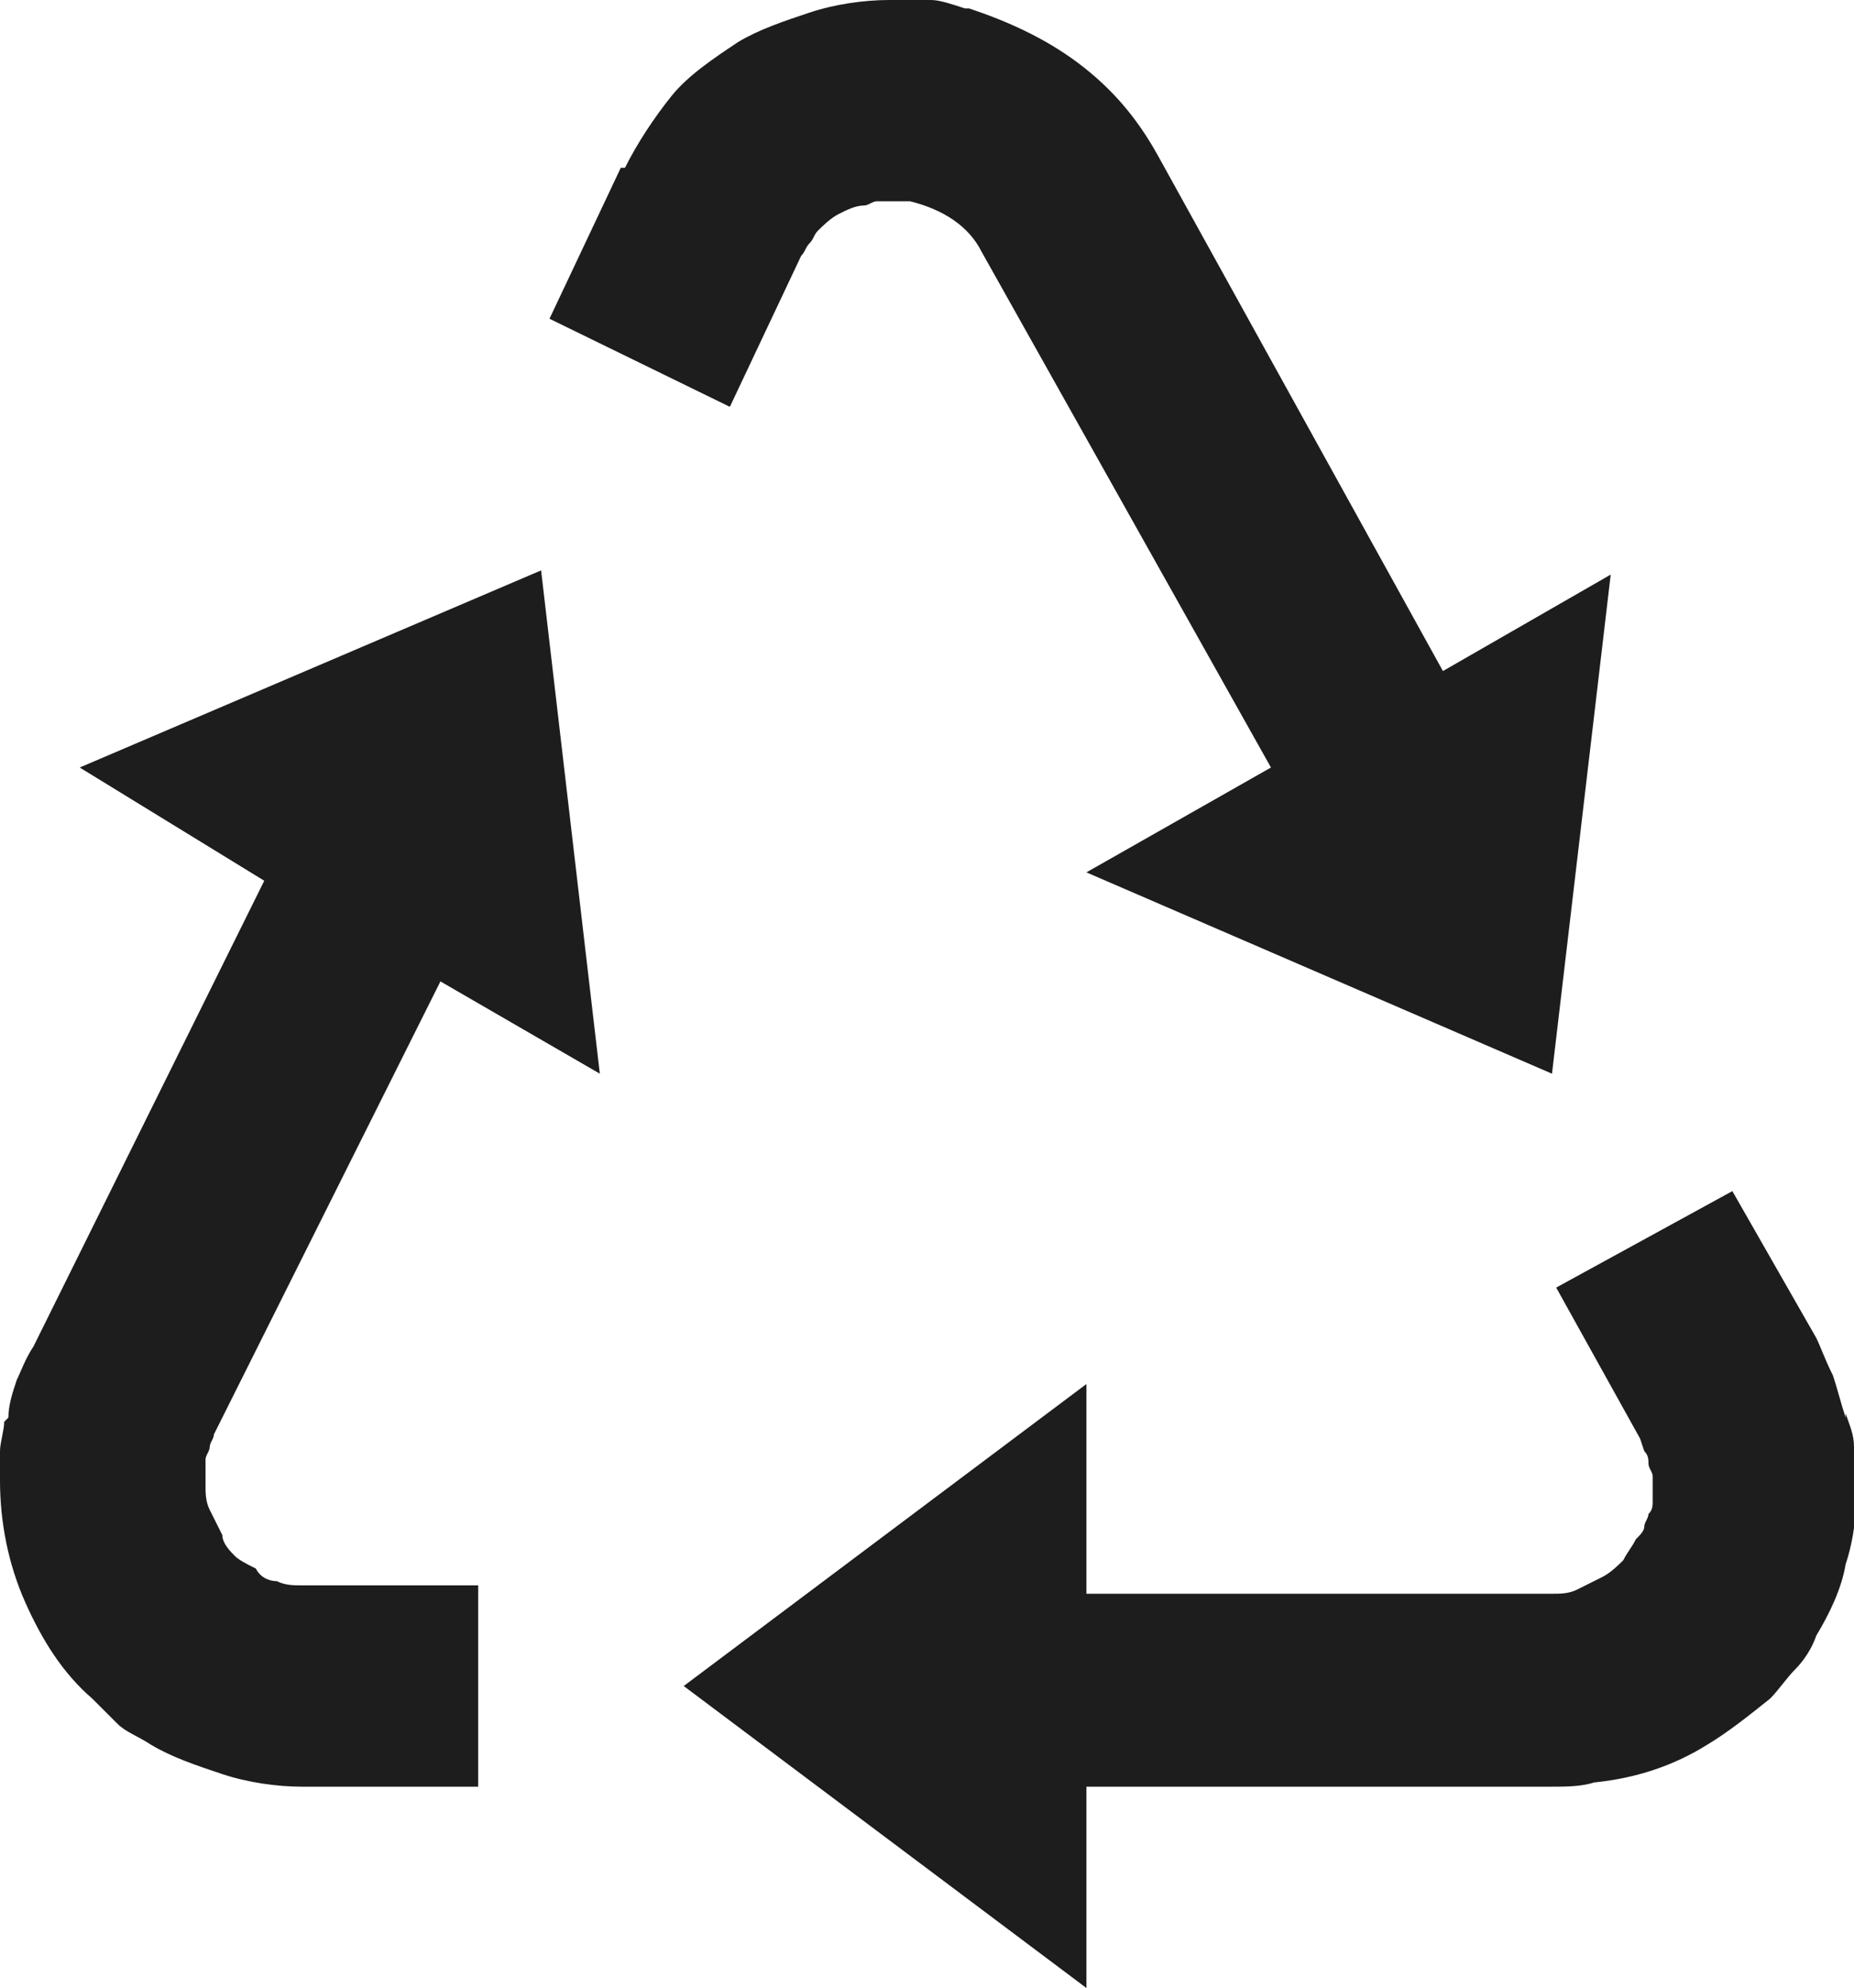 <?xml version="1.0" encoding="utf-8"?>
<!-- Generator: $$$/GeneralStr/196=Adobe Illustrator 27.6.0, SVG Export Plug-In . SVG Version: 6.00 Build 0)  -->
<svg version="1.1" id="Capa_1" xmlns="http://www.w3.org/2000/svg" xmlns:xlink="http://www.w3.org/1999/xlink" x="0px" y="0px"
	 viewBox="0 0 44.2 47.4" style="enable-background:new 0 0 44.2 47.4;" xml:space="preserve">
<style type="text/css">
	.st0{clip-path:url(#SVGID_00000161608869181982528470000016003625362641305276_);fill:#733E1D;}
	.st1{clip-path:url(#SVGID_00000161608869181982528470000016003625362641305276_);fill:#743F1D;}
	.st2{clip-path:url(#SVGID_00000161608869181982528470000016003625362641305276_);fill:#753F1E;}
	.st3{clip-path:url(#SVGID_00000161608869181982528470000016003625362641305276_);fill:#76401E;}
	.st4{clip-path:url(#SVGID_00000161608869181982528470000016003625362641305276_);fill:#77401E;}
	.st5{clip-path:url(#SVGID_00000161608869181982528470000016003625362641305276_);fill:#78411E;}
	.st6{clip-path:url(#SVGID_00000161608869181982528470000016003625362641305276_);fill:#79411F;}
	.st7{clip-path:url(#SVGID_00000161608869181982528470000016003625362641305276_);fill:#7A421F;}
	.st8{clip-path:url(#SVGID_00000161608869181982528470000016003625362641305276_);fill:#7B421F;}
	.st9{clip-path:url(#SVGID_00000161608869181982528470000016003625362641305276_);fill:#7C431F;}
	.st10{clip-path:url(#SVGID_00000161608869181982528470000016003625362641305276_);fill:#7D4320;}
	.st11{clip-path:url(#SVGID_00000161608869181982528470000016003625362641305276_);fill:#7E4420;}
	.st12{clip-path:url(#SVGID_00000161608869181982528470000016003625362641305276_);fill:#7F4420;}
	.st13{clip-path:url(#SVGID_00000161608869181982528470000016003625362641305276_);fill:#804520;}
	.st14{clip-path:url(#SVGID_00000161608869181982528470000016003625362641305276_);fill:#814621;}
	.st15{clip-path:url(#SVGID_00000161608869181982528470000016003625362641305276_);fill:#824621;}
	.st16{clip-path:url(#SVGID_00000161608869181982528470000016003625362641305276_);fill:#834721;}
	.st17{clip-path:url(#SVGID_00000161608869181982528470000016003625362641305276_);fill:#844721;}
	.st18{clip-path:url(#SVGID_00000161608869181982528470000016003625362641305276_);fill:#854822;}
	.st19{clip-path:url(#SVGID_00000161608869181982528470000016003625362641305276_);fill:#864822;}
	.st20{clip-path:url(#SVGID_00000161608869181982528470000016003625362641305276_);fill:#874922;}
	.st21{clip-path:url(#SVGID_00000161608869181982528470000016003625362641305276_);fill:#884922;}
	.st22{clip-path:url(#SVGID_00000161608869181982528470000016003625362641305276_);fill:#894A23;}
	.st23{clip-path:url(#SVGID_00000161608869181982528470000016003625362641305276_);fill:#8A4A23;}
	.st24{clip-path:url(#SVGID_00000161608869181982528470000016003625362641305276_);fill:#8B4B23;}
	.st25{clip-path:url(#SVGID_00000161608869181982528470000016003625362641305276_);fill:#8C4B23;}
	.st26{clip-path:url(#SVGID_00000161608869181982528470000016003625362641305276_);fill:#8D4C24;}
	.st27{clip-path:url(#SVGID_00000161608869181982528470000016003625362641305276_);fill:#8E4D24;}
	.st28{clip-path:url(#SVGID_00000161608869181982528470000016003625362641305276_);fill:#8F4D24;}
	.st29{clip-path:url(#SVGID_00000161608869181982528470000016003625362641305276_);fill:#904E24;}
	.st30{clip-path:url(#SVGID_00000161608869181982528470000016003625362641305276_);fill:#914E25;}
	.st31{clip-path:url(#SVGID_00000161608869181982528470000016003625362641305276_);fill:#924F25;}
	.st32{clip-path:url(#SVGID_00000161608869181982528470000016003625362641305276_);fill:#934F25;}
	.st33{clip-path:url(#SVGID_00000161608869181982528470000016003625362641305276_);fill:#945025;}
	.st34{clip-path:url(#SVGID_00000161608869181982528470000016003625362641305276_);fill:#955026;}
	.st35{clip-path:url(#SVGID_00000161608869181982528470000016003625362641305276_);fill:#965126;}
	.st36{clip-path:url(#SVGID_00000161608869181982528470000016003625362641305276_);fill:#975126;}
	.st37{clip-path:url(#SVGID_00000161608869181982528470000016003625362641305276_);fill:#985226;}
	.st38{clip-path:url(#SVGID_00000161608869181982528470000016003625362641305276_);fill:#995327;}
	.st39{clip-path:url(#SVGID_00000161608869181982528470000016003625362641305276_);fill:#9A5327;}
	.st40{clip-path:url(#SVGID_00000161608869181982528470000016003625362641305276_);fill:#9B5427;}
	.st41{clip-path:url(#SVGID_00000161608869181982528470000016003625362641305276_);fill:#9C5428;}
	.st42{clip-path:url(#SVGID_00000161608869181982528470000016003625362641305276_);fill:#9D5528;}
	.st43{clip-path:url(#SVGID_00000161608869181982528470000016003625362641305276_);fill:#9E5528;}
	.st44{clip-path:url(#SVGID_00000161608869181982528470000016003625362641305276_);fill:#9F5628;}
	.st45{clip-path:url(#SVGID_00000161608869181982528470000016003625362641305276_);fill:#A05629;}
	.st46{clip-path:url(#SVGID_00000161608869181982528470000016003625362641305276_);fill:#A15729;}
	.st47{clip-path:url(#SVGID_00000161608869181982528470000016003625362641305276_);fill:#A25729;}
	.st48{clip-path:url(#SVGID_00000161608869181982528470000016003625362641305276_);fill:#A35829;}
	.st49{clip-path:url(#SVGID_00000161608869181982528470000016003625362641305276_);fill:#A4582A;}
	.st50{clip-path:url(#SVGID_00000161608869181982528470000016003625362641305276_);fill:#A5592A;}
	.st51{clip-path:url(#SVGID_00000161608869181982528470000016003625362641305276_);fill:#A65A2A;}
	.st52{clip-path:url(#SVGID_00000161608869181982528470000016003625362641305276_);fill:#A75A2A;}
	.st53{clip-path:url(#SVGID_00000161608869181982528470000016003625362641305276_);fill:#A85B2B;}
	.st54{clip-path:url(#SVGID_00000161608869181982528470000016003625362641305276_);fill:#A95B2B;}
	.st55{clip-path:url(#SVGID_00000161608869181982528470000016003625362641305276_);fill:#AA5C2B;}
	.st56{clip-path:url(#SVGID_00000161608869181982528470000016003625362641305276_);fill:#AB5C2B;}
	.st57{clip-path:url(#SVGID_00000161608869181982528470000016003625362641305276_);fill:#AD5D2C;}
	.st58{clip-path:url(#SVGID_00000161608869181982528470000016003625362641305276_);fill:#AE5D2C;}
	.st59{clip-path:url(#SVGID_00000161608869181982528470000016003625362641305276_);fill:#AF5E2C;}
	.st60{clip-path:url(#SVGID_00000161608869181982528470000016003625362641305276_);fill:#B05E2C;}
	.st61{clip-path:url(#SVGID_00000161608869181982528470000016003625362641305276_);fill:#B15F2D;}
	.st62{clip-path:url(#SVGID_00000161608869181982528470000016003625362641305276_);fill:#B25F2D;}
	.st63{clip-path:url(#SVGID_00000161608869181982528470000016003625362641305276_);fill:#B3602D;}
	.st64{clip-path:url(#SVGID_00000161608869181982528470000016003625362641305276_);fill:#B4612D;}
	.st65{clip-path:url(#SVGID_00000161608869181982528470000016003625362641305276_);fill:#B5612E;}
	.st66{clip-path:url(#SVGID_00000161608869181982528470000016003625362641305276_);fill:#B6622E;}
	.st67{clip-path:url(#SVGID_00000161608869181982528470000016003625362641305276_);fill:#B7622E;}
	.st68{clip-path:url(#SVGID_00000161608869181982528470000016003625362641305276_);fill:#B8632E;}
	.st69{clip-path:url(#SVGID_00000161608869181982528470000016003625362641305276_);fill:#B9632F;}
	.st70{clip-path:url(#SVGID_00000161608869181982528470000016003625362641305276_);fill:#BA642F;}
	.st71{clip-path:url(#SVGID_00000161608869181982528470000016003625362641305276_);fill:#BB642F;}
	.st72{clip-path:url(#SVGID_00000161608869181982528470000016003625362641305276_);fill:#BC652F;}
	.st73{clip-path:url(#SVGID_00000161608869181982528470000016003625362641305276_);fill:#BD6530;}
	.st74{clip-path:url(#SVGID_00000161608869181982528470000016003625362641305276_);fill:#BE6630;}
	.st75{clip-path:url(#SVGID_00000161608869181982528470000016003625362641305276_);fill:#BF6630;}
	.st76{clip-path:url(#SVGID_00000161608869181982528470000016003625362641305276_);fill:#C06731;}
	.st77{clip-path:url(#SVGID_00000161608869181982528470000016003625362641305276_);fill:#C16831;}
	.st78{clip-path:url(#SVGID_00000161608869181982528470000016003625362641305276_);fill:#C26831;}
	.st79{clip-path:url(#SVGID_00000161608869181982528470000016003625362641305276_);fill:#C36931;}
	.st80{clip-path:url(#SVGID_00000161608869181982528470000016003625362641305276_);fill:#C46932;}
	.st81{clip-path:url(#SVGID_00000161608869181982528470000016003625362641305276_);fill:#C56A32;}
	.st82{clip-path:url(#SVGID_00000161608869181982528470000016003625362641305276_);fill:#C66A32;}
	.st83{clip-path:url(#SVGID_00000161608869181982528470000016003625362641305276_);fill:#C76B32;}
	.st84{clip-path:url(#SVGID_00000161608869181982528470000016003625362641305276_);fill:#C86B33;}
	.st85{clip-path:url(#SVGID_00000161608869181982528470000016003625362641305276_);fill:#C96C33;}
	.st86{clip-path:url(#SVGID_00000161608869181982528470000016003625362641305276_);fill:#CA6C33;}
	.st87{clip-path:url(#SVGID_00000161608869181982528470000016003625362641305276_);fill:#CB6D33;}
	.st88{clip-path:url(#SVGID_00000161608869181982528470000016003625362641305276_);fill:#CC6E34;}
	.st89{clip-path:url(#SVGID_00000161608869181982528470000016003625362641305276_);fill:#CD6E34;}
	.st90{clip-path:url(#SVGID_00000161608869181982528470000016003625362641305276_);fill:#CE6F34;}
	.st91{clip-path:url(#SVGID_00000161608869181982528470000016003625362641305276_);fill:#CF6F34;}
	.st92{clip-path:url(#SVGID_00000161608869181982528470000016003625362641305276_);fill:#D07035;}
	.st93{clip-path:url(#SVGID_00000161608869181982528470000016003625362641305276_);fill:#D17035;}
	.st94{clip-path:url(#SVGID_00000161608869181982528470000016003625362641305276_);fill:#D27135;}
	.st95{clip-path:url(#SVGID_00000161608869181982528470000016003625362641305276_);fill:#D37135;}
	.st96{clip-path:url(#SVGID_00000161608869181982528470000016003625362641305276_);fill:#D47236;}
	.st97{clip-path:url(#SVGID_00000161608869181982528470000016003625362641305276_);fill:#D57236;}
	.st98{clip-path:url(#SVGID_00000161608869181982528470000016003625362641305276_);fill:#D67336;}
	.st99{clip-path:url(#SVGID_00000161608869181982528470000016003625362641305276_);fill:#D77336;}
	.st100{clip-path:url(#SVGID_00000161608869181982528470000016003625362641305276_);fill:#D87437;}
	.st101{clip-path:url(#SVGID_00000161608869181982528470000016003625362641305276_);fill:#D97537;}
	.st102{clip-path:url(#SVGID_00000161608869181982528470000016003625362641305276_);fill:#DA7537;}
	.st103{clip-path:url(#SVGID_00000161608869181982528470000016003625362641305276_);fill:#DB7637;}
	.st104{clip-path:url(#SVGID_00000161608869181982528470000016003625362641305276_);fill:#DC7638;}
	.st105{clip-path:url(#SVGID_00000161608869181982528470000016003625362641305276_);fill:#DD7738;}
	.st106{clip-path:url(#SVGID_00000161608869181982528470000016003625362641305276_);fill:#DE7738;}
	.st107{clip-path:url(#SVGID_00000161608869181982528470000016003625362641305276_);fill:#DF7838;}
	.st108{clip-path:url(#SVGID_00000161608869181982528470000016003625362641305276_);fill:#E07839;}
	.st109{clip-path:url(#SVGID_00000161608869181982528470000016003625362641305276_);fill:#E17939;}
	.st110{clip-path:url(#SVGID_00000161608869181982528470000016003625362641305276_);fill:#E27939;}
	.st111{clip-path:url(#SVGID_00000161608869181982528470000016003625362641305276_);fill:#E37A39;}
	.st112{clip-path:url(#SVGID_00000161608869181982528470000016003625362641305276_);fill:#E47A3A;}
	.st113{clip-path:url(#SVGID_00000161608869181982528470000016003625362641305276_);fill:#E57B3A;}
	.st114{fill:#1D1D1D;}
	.st115{clip-path:url(#SVGID_00000005236190759792911960000008322976828417164981_);fill:#585858;}
	.st116{clip-path:url(#SVGID_00000005236190759792911960000008322976828417164981_);fill:#595959;}
	.st117{clip-path:url(#SVGID_00000005236190759792911960000008322976828417164981_);fill:#5A5A5A;}
	.st118{clip-path:url(#SVGID_00000005236190759792911960000008322976828417164981_);fill:#5B5B5B;}
	.st119{clip-path:url(#SVGID_00000005236190759792911960000008322976828417164981_);fill:#5C5C5C;}
	.st120{clip-path:url(#SVGID_00000005236190759792911960000008322976828417164981_);fill:#5D5D5D;}
	.st121{clip-path:url(#SVGID_00000005236190759792911960000008322976828417164981_);fill:#5E5E5E;}
	.st122{clip-path:url(#SVGID_00000005236190759792911960000008322976828417164981_);fill:#5F5F5F;}
	.st123{clip-path:url(#SVGID_00000005236190759792911960000008322976828417164981_);fill:#606060;}
	.st124{clip-path:url(#SVGID_00000005236190759792911960000008322976828417164981_);fill:#616161;}
	.st125{clip-path:url(#SVGID_00000005236190759792911960000008322976828417164981_);fill:#626262;}
	.st126{clip-path:url(#SVGID_00000005236190759792911960000008322976828417164981_);fill:#636363;}
	.st127{clip-path:url(#SVGID_00000005236190759792911960000008322976828417164981_);fill:#646464;}
	.st128{clip-path:url(#SVGID_00000005236190759792911960000008322976828417164981_);fill:#656565;}
	.st129{clip-path:url(#SVGID_00000005236190759792911960000008322976828417164981_);fill:#666666;}
	.st130{clip-path:url(#SVGID_00000005236190759792911960000008322976828417164981_);fill:#676767;}
	.st131{clip-path:url(#SVGID_00000005236190759792911960000008322976828417164981_);fill:#686868;}
	.st132{clip-path:url(#SVGID_00000005236190759792911960000008322976828417164981_);fill:#696969;}
	.st133{clip-path:url(#SVGID_00000005236190759792911960000008322976828417164981_);fill:#6A6A6A;}
	.st134{clip-path:url(#SVGID_00000005236190759792911960000008322976828417164981_);fill:#6B6B6B;}
	.st135{clip-path:url(#SVGID_00000005236190759792911960000008322976828417164981_);fill:#6C6C6C;}
	.st136{clip-path:url(#SVGID_00000005236190759792911960000008322976828417164981_);fill:#6D6D6D;}
	.st137{clip-path:url(#SVGID_00000005236190759792911960000008322976828417164981_);fill:#6E6E6E;}
	.st138{clip-path:url(#SVGID_00000005236190759792911960000008322976828417164981_);fill:#6F6F6F;}
	.st139{clip-path:url(#SVGID_00000005236190759792911960000008322976828417164981_);fill:#707070;}
	.st140{clip-path:url(#SVGID_00000005236190759792911960000008322976828417164981_);fill:#717171;}
	.st141{clip-path:url(#SVGID_00000005236190759792911960000008322976828417164981_);fill:#727272;}
	.st142{clip-path:url(#SVGID_00000005236190759792911960000008322976828417164981_);fill:#737373;}
	.st143{clip-path:url(#SVGID_00000005236190759792911960000008322976828417164981_);fill:#747474;}
	.st144{clip-path:url(#SVGID_00000005236190759792911960000008322976828417164981_);fill:#757575;}
	.st145{clip-path:url(#SVGID_00000005236190759792911960000008322976828417164981_);fill:#767676;}
	.st146{clip-path:url(#SVGID_00000005236190759792911960000008322976828417164981_);fill:#777777;}
	.st147{clip-path:url(#SVGID_00000005236190759792911960000008322976828417164981_);fill:#787878;}
	.st148{clip-path:url(#SVGID_00000005236190759792911960000008322976828417164981_);fill:#797979;}
	.st149{clip-path:url(#SVGID_00000005236190759792911960000008322976828417164981_);fill:#7A7A7A;}
	.st150{clip-path:url(#SVGID_00000005236190759792911960000008322976828417164981_);fill:#7B7B7B;}
	.st151{clip-path:url(#SVGID_00000005236190759792911960000008322976828417164981_);fill:#7C7C7C;}
	.st152{clip-path:url(#SVGID_00000005236190759792911960000008322976828417164981_);fill:#7D7D7D;}
	.st153{clip-path:url(#SVGID_00000005236190759792911960000008322976828417164981_);fill:#7E7E7E;}
	.st154{clip-path:url(#SVGID_00000005236190759792911960000008322976828417164981_);fill:#7F7F7F;}
	.st155{clip-path:url(#SVGID_00000005236190759792911960000008322976828417164981_);fill:#808080;}
	.st156{clip-path:url(#SVGID_00000005236190759792911960000008322976828417164981_);fill:#818181;}
	.st157{clip-path:url(#SVGID_00000005236190759792911960000008322976828417164981_);fill:#828282;}
	.st158{clip-path:url(#SVGID_00000005236190759792911960000008322976828417164981_);fill:#848484;}
	.st159{clip-path:url(#SVGID_00000005236190759792911960000008322976828417164981_);fill:#858585;}
	.st160{clip-path:url(#SVGID_00000005236190759792911960000008322976828417164981_);fill:#868686;}
	.st161{clip-path:url(#SVGID_00000005236190759792911960000008322976828417164981_);fill:#878787;}
	.st162{clip-path:url(#SVGID_00000005236190759792911960000008322976828417164981_);fill:#888888;}
	.st163{clip-path:url(#SVGID_00000005236190759792911960000008322976828417164981_);fill:#898989;}
	.st164{clip-path:url(#SVGID_00000005236190759792911960000008322976828417164981_);fill:#8A8A8A;}
	.st165{clip-path:url(#SVGID_00000005236190759792911960000008322976828417164981_);fill:#8B8B8B;}
	.st166{clip-path:url(#SVGID_00000005236190759792911960000008322976828417164981_);fill:#8C8C8C;}
	.st167{clip-path:url(#SVGID_00000005236190759792911960000008322976828417164981_);fill:#8D8D8D;}
	.st168{clip-path:url(#SVGID_00000005236190759792911960000008322976828417164981_);fill:#8E8E8E;}
	.st169{clip-path:url(#SVGID_00000005236190759792911960000008322976828417164981_);fill:#8F8F8F;}
	.st170{clip-path:url(#SVGID_00000005236190759792911960000008322976828417164981_);fill:#909090;}
	.st171{clip-path:url(#SVGID_00000005236190759792911960000008322976828417164981_);fill:#919191;}
	.st172{clip-path:url(#SVGID_00000005236190759792911960000008322976828417164981_);fill:#929292;}
	.st173{clip-path:url(#SVGID_00000005236190759792911960000008322976828417164981_);fill:#939393;}
	.st174{clip-path:url(#SVGID_00000005236190759792911960000008322976828417164981_);fill:#949494;}
	.st175{clip-path:url(#SVGID_00000005236190759792911960000008322976828417164981_);fill:#959595;}
	.st176{clip-path:url(#SVGID_00000005236190759792911960000008322976828417164981_);fill:#969696;}
	.st177{clip-path:url(#SVGID_00000005236190759792911960000008322976828417164981_);fill:#979797;}
	.st178{clip-path:url(#SVGID_00000005236190759792911960000008322976828417164981_);fill:#989898;}
	.st179{clip-path:url(#SVGID_00000005236190759792911960000008322976828417164981_);fill:#999999;}
	.st180{clip-path:url(#SVGID_00000005236190759792911960000008322976828417164981_);fill:#9A9A9A;}
	.st181{clip-path:url(#SVGID_00000005236190759792911960000008322976828417164981_);fill:#9B9B9B;}
	.st182{clip-path:url(#SVGID_00000005236190759792911960000008322976828417164981_);fill:#9C9C9C;}
	.st183{clip-path:url(#SVGID_00000005236190759792911960000008322976828417164981_);fill:#9D9D9D;}
	.st184{clip-path:url(#SVGID_00000005236190759792911960000008322976828417164981_);fill:#9E9E9E;}
	.st185{clip-path:url(#SVGID_00000005236190759792911960000008322976828417164981_);fill:#9F9F9F;}
	.st186{clip-path:url(#SVGID_00000005236190759792911960000008322976828417164981_);fill:#A0A0A0;}
	.st187{clip-path:url(#SVGID_00000005236190759792911960000008322976828417164981_);fill:#A1A1A1;}
	.st188{clip-path:url(#SVGID_00000005236190759792911960000008322976828417164981_);fill:#A2A2A2;}
	.st189{clip-path:url(#SVGID_00000005236190759792911960000008322976828417164981_);fill:#A3A3A3;}
	.st190{clip-path:url(#SVGID_00000005236190759792911960000008322976828417164981_);fill:#A4A4A4;}
	.st191{clip-path:url(#SVGID_00000005236190759792911960000008322976828417164981_);fill:#A5A5A5;}
	.st192{clip-path:url(#SVGID_00000005236190759792911960000008322976828417164981_);fill:#A6A6A6;}
	.st193{clip-path:url(#SVGID_00000005236190759792911960000008322976828417164981_);fill:#A7A7A7;}
	.st194{clip-path:url(#SVGID_00000005236190759792911960000008322976828417164981_);fill:#A8A8A8;}
	.st195{clip-path:url(#SVGID_00000005236190759792911960000008322976828417164981_);fill:#A9A9A9;}
	.st196{clip-path:url(#SVGID_00000005236190759792911960000008322976828417164981_);fill:#AAAAAA;}
	.st197{clip-path:url(#SVGID_00000005236190759792911960000008322976828417164981_);fill:#ABABAB;}
	.st198{clip-path:url(#SVGID_00000005236190759792911960000008322976828417164981_);fill:#ACACAC;}
	.st199{clip-path:url(#SVGID_00000005236190759792911960000008322976828417164981_);fill:#ADADAD;}
	.st200{clip-path:url(#SVGID_00000005236190759792911960000008322976828417164981_);fill:#AEAEAE;}
	.st201{clip-path:url(#SVGID_00000005236190759792911960000008322976828417164981_);fill:#AFAFAF;}
	.st202{clip-path:url(#SVGID_00000074413520474823840430000004595371058477790896_);fill:#806123;}
	.st203{clip-path:url(#SVGID_00000074413520474823840430000004595371058477790896_);fill:#816223;}
	.st204{clip-path:url(#SVGID_00000074413520474823840430000004595371058477790896_);fill:#826324;}
	.st205{clip-path:url(#SVGID_00000074413520474823840430000004595371058477790896_);fill:#836324;}
	.st206{clip-path:url(#SVGID_00000074413520474823840430000004595371058477790896_);fill:#846424;}
	.st207{clip-path:url(#SVGID_00000074413520474823840430000004595371058477790896_);fill:#856524;}
	.st208{clip-path:url(#SVGID_00000074413520474823840430000004595371058477790896_);fill:#866625;}
	.st209{clip-path:url(#SVGID_00000074413520474823840430000004595371058477790896_);fill:#876625;}
	.st210{clip-path:url(#SVGID_00000074413520474823840430000004595371058477790896_);fill:#886725;}
	.st211{clip-path:url(#SVGID_00000074413520474823840430000004595371058477790896_);fill:#896826;}
	.st212{clip-path:url(#SVGID_00000074413520474823840430000004595371058477790896_);fill:#8A6926;}
	.st213{clip-path:url(#SVGID_00000074413520474823840430000004595371058477790896_);fill:#8B6926;}
	.st214{clip-path:url(#SVGID_00000074413520474823840430000004595371058477790896_);fill:#8C6A26;}
	.st215{clip-path:url(#SVGID_00000074413520474823840430000004595371058477790896_);fill:#8D6B27;}
	.st216{clip-path:url(#SVGID_00000074413520474823840430000004595371058477790896_);fill:#8E6C27;}
	.st217{clip-path:url(#SVGID_00000074413520474823840430000004595371058477790896_);fill:#8F6C27;}
	.st218{clip-path:url(#SVGID_00000074413520474823840430000004595371058477790896_);fill:#906D27;}
	.st219{clip-path:url(#SVGID_00000074413520474823840430000004595371058477790896_);fill:#916E28;}
	.st220{clip-path:url(#SVGID_00000074413520474823840430000004595371058477790896_);fill:#926F28;}
	.st221{clip-path:url(#SVGID_00000074413520474823840430000004595371058477790896_);fill:#936F28;}
	.st222{clip-path:url(#SVGID_00000074413520474823840430000004595371058477790896_);fill:#947029;}
	.st223{clip-path:url(#SVGID_00000074413520474823840430000004595371058477790896_);fill:#957129;}
	.st224{clip-path:url(#SVGID_00000074413520474823840430000004595371058477790896_);fill:#967229;}
	.st225{clip-path:url(#SVGID_00000074413520474823840430000004595371058477790896_);fill:#977329;}
	.st226{clip-path:url(#SVGID_00000074413520474823840430000004595371058477790896_);fill:#98732A;}
	.st227{clip-path:url(#SVGID_00000074413520474823840430000004595371058477790896_);fill:#99742A;}
	.st228{clip-path:url(#SVGID_00000074413520474823840430000004595371058477790896_);fill:#9A752A;}
	.st229{clip-path:url(#SVGID_00000074413520474823840430000004595371058477790896_);fill:#9B762B;}
	.st230{clip-path:url(#SVGID_00000074413520474823840430000004595371058477790896_);fill:#9C762B;}
	.st231{clip-path:url(#SVGID_00000074413520474823840430000004595371058477790896_);fill:#9D772B;}
	.st232{clip-path:url(#SVGID_00000074413520474823840430000004595371058477790896_);fill:#9E782B;}
	.st233{clip-path:url(#SVGID_00000074413520474823840430000004595371058477790896_);fill:#9F792C;}
	.st234{clip-path:url(#SVGID_00000074413520474823840430000004595371058477790896_);fill:#A0792C;}
	.st235{clip-path:url(#SVGID_00000074413520474823840430000004595371058477790896_);fill:#A17A2C;}
	.st236{clip-path:url(#SVGID_00000074413520474823840430000004595371058477790896_);fill:#A27B2C;}
	.st237{clip-path:url(#SVGID_00000074413520474823840430000004595371058477790896_);fill:#A37C2D;}
	.st238{clip-path:url(#SVGID_00000074413520474823840430000004595371058477790896_);fill:#A47C2D;}
	.st239{clip-path:url(#SVGID_00000074413520474823840430000004595371058477790896_);fill:#A57D2D;}
	.st240{clip-path:url(#SVGID_00000074413520474823840430000004595371058477790896_);fill:#A67E2E;}
	.st241{clip-path:url(#SVGID_00000074413520474823840430000004595371058477790896_);fill:#A77F2E;}
	.st242{clip-path:url(#SVGID_00000074413520474823840430000004595371058477790896_);fill:#A87F2E;}
	.st243{clip-path:url(#SVGID_00000074413520474823840430000004595371058477790896_);fill:#A9802E;}
	.st244{clip-path:url(#SVGID_00000074413520474823840430000004595371058477790896_);fill:#AA812F;}
	.st245{clip-path:url(#SVGID_00000074413520474823840430000004595371058477790896_);fill:#AB822F;}
	.st246{clip-path:url(#SVGID_00000074413520474823840430000004595371058477790896_);fill:#AC832F;}
	.st247{clip-path:url(#SVGID_00000074413520474823840430000004595371058477790896_);fill:#AD8330;}
	.st248{clip-path:url(#SVGID_00000074413520474823840430000004595371058477790896_);fill:#AE8430;}
	.st249{clip-path:url(#SVGID_00000074413520474823840430000004595371058477790896_);fill:#AF8530;}
	.st250{clip-path:url(#SVGID_00000074413520474823840430000004595371058477790896_);fill:#B08630;}
	.st251{clip-path:url(#SVGID_00000074413520474823840430000004595371058477790896_);fill:#B18631;}
	.st252{clip-path:url(#SVGID_00000074413520474823840430000004595371058477790896_);fill:#B28731;}
	.st253{clip-path:url(#SVGID_00000074413520474823840430000004595371058477790896_);fill:#B38831;}
	.st254{clip-path:url(#SVGID_00000074413520474823840430000004595371058477790896_);fill:#B48931;}
	.st255{clip-path:url(#SVGID_00000074413520474823840430000004595371058477790896_);fill:#B58932;}
	.st256{clip-path:url(#SVGID_00000074413520474823840430000004595371058477790896_);fill:#B68A32;}
	.st257{clip-path:url(#SVGID_00000074413520474823840430000004595371058477790896_);fill:#B78B32;}
	.st258{clip-path:url(#SVGID_00000074413520474823840430000004595371058477790896_);fill:#B88C33;}
	.st259{clip-path:url(#SVGID_00000074413520474823840430000004595371058477790896_);fill:#B98C33;}
	.st260{clip-path:url(#SVGID_00000074413520474823840430000004595371058477790896_);fill:#BA8D33;}
	.st261{clip-path:url(#SVGID_00000074413520474823840430000004595371058477790896_);fill:#BB8E33;}
	.st262{clip-path:url(#SVGID_00000074413520474823840430000004595371058477790896_);fill:#BC8F34;}
	.st263{clip-path:url(#SVGID_00000074413520474823840430000004595371058477790896_);fill:#BD8F34;}
	.st264{clip-path:url(#SVGID_00000074413520474823840430000004595371058477790896_);fill:#BE9034;}
	.st265{clip-path:url(#SVGID_00000074413520474823840430000004595371058477790896_);fill:#C09135;}
	.st266{clip-path:url(#SVGID_00000074413520474823840430000004595371058477790896_);fill:#C19235;}
	.st267{clip-path:url(#SVGID_00000074413520474823840430000004595371058477790896_);fill:#C29335;}
	.st268{clip-path:url(#SVGID_00000074413520474823840430000004595371058477790896_);fill:#C39335;}
	.st269{clip-path:url(#SVGID_00000074413520474823840430000004595371058477790896_);fill:#C49436;}
	.st270{clip-path:url(#SVGID_00000074413520474823840430000004595371058477790896_);fill:#C59536;}
	.st271{clip-path:url(#SVGID_00000074413520474823840430000004595371058477790896_);fill:#C69636;}
	.st272{clip-path:url(#SVGID_00000074413520474823840430000004595371058477790896_);fill:#C79636;}
	.st273{clip-path:url(#SVGID_00000074413520474823840430000004595371058477790896_);fill:#C89737;}
	.st274{clip-path:url(#SVGID_00000074413520474823840430000004595371058477790896_);fill:#C99837;}
	.st275{clip-path:url(#SVGID_00000074413520474823840430000004595371058477790896_);fill:#CA9937;}
	.st276{clip-path:url(#SVGID_00000074413520474823840430000004595371058477790896_);fill:#CB9938;}
	.st277{clip-path:url(#SVGID_00000074413520474823840430000004595371058477790896_);fill:#CC9A38;}
	.st278{clip-path:url(#SVGID_00000074413520474823840430000004595371058477790896_);fill:#CD9B38;}
	.st279{clip-path:url(#SVGID_00000074413520474823840430000004595371058477790896_);fill:#CE9C38;}
	.st280{clip-path:url(#SVGID_00000074413520474823840430000004595371058477790896_);fill:#CF9C39;}
	.st281{clip-path:url(#SVGID_00000074413520474823840430000004595371058477790896_);fill:#D09D39;}
	.st282{clip-path:url(#SVGID_00000074413520474823840430000004595371058477790896_);fill:#D19E39;}
	.st283{clip-path:url(#SVGID_00000074413520474823840430000004595371058477790896_);fill:#D29F3A;}
	.st284{clip-path:url(#SVGID_00000074413520474823840430000004595371058477790896_);fill:#D39F3A;}
	.st285{clip-path:url(#SVGID_00000074413520474823840430000004595371058477790896_);fill:#D4A03A;}
	.st286{clip-path:url(#SVGID_00000074413520474823840430000004595371058477790896_);fill:#D5A13A;}
	.st287{clip-path:url(#SVGID_00000074413520474823840430000004595371058477790896_);fill:#D6A23B;}
	.st288{clip-path:url(#SVGID_00000074413520474823840430000004595371058477790896_);fill:#D7A33B;}
	.st289{clip-path:url(#SVGID_00000074413520474823840430000004595371058477790896_);fill:#D8A33B;}
	.st290{clip-path:url(#SVGID_00000074413520474823840430000004595371058477790896_);fill:#D9A43B;}
	.st291{clip-path:url(#SVGID_00000074413520474823840430000004595371058477790896_);fill:#DAA53C;}
	.st292{clip-path:url(#SVGID_00000074413520474823840430000004595371058477790896_);fill:#DBA63C;}
	.st293{clip-path:url(#SVGID_00000074413520474823840430000004595371058477790896_);fill:#DCA63C;}
	.st294{clip-path:url(#SVGID_00000074413520474823840430000004595371058477790896_);fill:#DDA73D;}
	.st295{clip-path:url(#SVGID_00000074413520474823840430000004595371058477790896_);fill:#DEA83D;}
	.st296{clip-path:url(#SVGID_00000074413520474823840430000004595371058477790896_);fill:#DFA93D;}
	.st297{clip-path:url(#SVGID_00000074413520474823840430000004595371058477790896_);fill:#E0A93D;}
	.st298{clip-path:url(#SVGID_00000074413520474823840430000004595371058477790896_);fill:#E1AA3E;}
	.st299{clip-path:url(#SVGID_00000074413520474823840430000004595371058477790896_);fill:#E2AB3E;}
	.st300{clip-path:url(#SVGID_00000074413520474823840430000004595371058477790896_);fill:#E3AC3E;}
	.st301{clip-path:url(#SVGID_00000074413520474823840430000004595371058477790896_);fill:#E4AC3F;}
	.st302{clip-path:url(#SVGID_00000074413520474823840430000004595371058477790896_);fill:#E5AD3F;}
	.st303{clip-path:url(#SVGID_00000074413520474823840430000004595371058477790896_);fill:#E6AE3F;}
	.st304{clip-path:url(#SVGID_00000074413520474823840430000004595371058477790896_);fill:#E7AF3F;}
	.st305{clip-path:url(#SVGID_00000074413520474823840430000004595371058477790896_);fill:#E8AF40;}
	.st306{clip-path:url(#SVGID_00000074413520474823840430000004595371058477790896_);fill:#E9B040;}
	.st307{clip-path:url(#SVGID_00000074413520474823840430000004595371058477790896_);fill:#EAB140;}
	.st308{clip-path:url(#SVGID_00000074413520474823840430000004595371058477790896_);fill:#EBB240;}
	.st309{clip-path:url(#SVGID_00000074413520474823840430000004595371058477790896_);fill:#ECB341;}
	.st310{clip-path:url(#SVGID_00000074413520474823840430000004595371058477790896_);fill:#EDB341;}
	.st311{clip-path:url(#SVGID_00000074413520474823840430000004595371058477790896_);fill:#EEB441;}
	.st312{clip-path:url(#SVGID_00000074413520474823840430000004595371058477790896_);fill:#EFB542;}
	.st313{clip-path:url(#SVGID_00000074413520474823840430000004595371058477790896_);fill:#F0B642;}
	.st314{clip-path:url(#SVGID_00000074413520474823840430000004595371058477790896_);fill:#F1B642;}
	.st315{clip-path:url(#SVGID_00000074413520474823840430000004595371058477790896_);fill:#F2B742;}
	.st316{clip-path:url(#SVGID_00000074413520474823840430000004595371058477790896_);fill:#F3B843;}
	.st317{clip-path:url(#SVGID_00000074413520474823840430000004595371058477790896_);fill:#F4B943;}
	.st318{clip-path:url(#SVGID_00000074413520474823840430000004595371058477790896_);fill:#F5B943;}
	.st319{clip-path:url(#SVGID_00000074413520474823840430000004595371058477790896_);fill:#F6BA44;}
	.st320{clip-path:url(#SVGID_00000074413520474823840430000004595371058477790896_);fill:#F7BB44;}
	.st321{clip-path:url(#SVGID_00000074413520474823840430000004595371058477790896_);fill:#F8BC44;}
	.st322{clip-path:url(#SVGID_00000074413520474823840430000004595371058477790896_);fill:#F9BC44;}
	.st323{clip-path:url(#SVGID_00000074413520474823840430000004595371058477790896_);fill:#FABD45;}
	.st324{clip-path:url(#SVGID_00000074413520474823840430000004595371058477790896_);fill:#FBBE45;}
	.st325{clip-path:url(#SVGID_00000074413520474823840430000004595371058477790896_);fill:#FCBF45;}
	.st326{clip-path:url(#SVGID_00000074413520474823840430000004595371058477790896_);fill:#FDBF45;}
	.st327{clip-path:url(#SVGID_00000074413520474823840430000004595371058477790896_);fill:#FEC046;}
	.st328{clip-path:url(#SVGID_00000074413520474823840430000004595371058477790896_);fill:#FFC146;}
</style>
<path id="recycle" class="st114" d="M43.3,31.9l-2-3.5l-4.2,2.3l2,3.6l0.1,0.3c0.1,0.1,0.1,0.2,0.1,0.3c0,0.1,0.1,0.2,0.1,0.3v0.6
	c0,0.1,0,0.2-0.1,0.3l0,0c0,0.1-0.1,0.2-0.1,0.3c0,0.1-0.1,0.2-0.2,0.3l0,0c-0.1,0.2-0.2,0.3-0.3,0.5c-0.1,0.1-0.3,0.3-0.5,0.4l0,0
	c-0.2,0.1-0.4,0.2-0.6,0.3c-0.2,0.1-0.4,0.1-0.6,0.1H25.9V33l-9.6,7.2l9.6,7.2v-4.8H37c0.3,0,0.7,0,1-0.1c1-0.1,1.9-0.4,2.7-0.9
	c0.5-0.3,1-0.7,1.5-1.1l0,0c0.2-0.2,0.4-0.5,0.6-0.7c0.2-0.2,0.4-0.5,0.5-0.8c0.3-0.5,0.6-1.1,0.7-1.7c0.3-0.9,0.3-1.9,0.2-2.8
	c0-0.3-0.1-0.5-0.2-0.8v0.1c-0.1-0.3-0.2-0.7-0.3-1C43.5,32.4,43.4,32.1,43.3,31.9L43.3,31.9z M6.3,21L0.8,32.1
	c-0.2,0.3-0.3,0.6-0.4,0.8c-0.1,0.3-0.2,0.6-0.2,0.9l-0.1,0.1c0,0.2-0.1,0.5-0.1,0.7s0,0.5,0,0.7c0,1,0.2,2,0.6,2.9
	c0.4,0.9,0.9,1.7,1.6,2.3l0,0c0.2,0.2,0.4,0.4,0.6,0.6c0.2,0.2,0.5,0.3,0.8,0.5c0.5,0.3,1.1,0.5,1.7,0.7c0.6,0.2,1.3,0.3,1.9,0.3
	h4.2v-4.8H7.2c-0.2,0-0.4,0-0.6-0.1c-0.2,0-0.4-0.1-0.5-0.3l0,0c-0.2-0.1-0.4-0.2-0.5-0.3c-0.1-0.1-0.3-0.3-0.3-0.5l0,0
	c-0.1-0.2-0.2-0.4-0.3-0.6c-0.1-0.2-0.1-0.4-0.1-0.6l0,0v-0.2c0-0.1,0-0.2,0-0.2s0-0.1,0-0.2l0,0c0-0.1,0.1-0.2,0.1-0.3
	s0.1-0.2,0.1-0.3l5.4-10.8l3.8,2.2l-1.4-12l-11,4.7L6.3,21z M37,25.6l1.4-11.9L34.4,16L27.6,3.7c-0.5-0.9-1.1-1.6-1.9-2.2
	c-0.8-0.6-1.7-1-2.6-1.3H23C22.7,0.1,22.4,0,22.2,0c-0.3,0-0.6,0-0.9,0h-0.1c-0.6,0-1.3,0.1-1.9,0.3c-0.6,0.2-1.2,0.4-1.7,0.7l0,0
	C17,1.4,16.4,1.8,16,2.3c-0.4,0.5-0.8,1.1-1.1,1.7h-0.1l-1.7,3.6l4.3,2.1l1.7-3.6c0.1-0.1,0.1-0.2,0.2-0.3c0.1-0.1,0.1-0.2,0.2-0.3
	c0.1-0.1,0.3-0.3,0.5-0.4c0.2-0.1,0.4-0.2,0.6-0.2l0,0c0.1,0,0.2-0.1,0.3-0.1c0.1,0,0.2,0,0.3,0c0.1,0,0.2,0,0.3,0s0.2,0,0.3,0h-0.1
	C22.5,5,23.1,5.4,23.4,6l0,0l6.9,12.3l-4.4,2.5L37,25.6z"/>
</svg>
